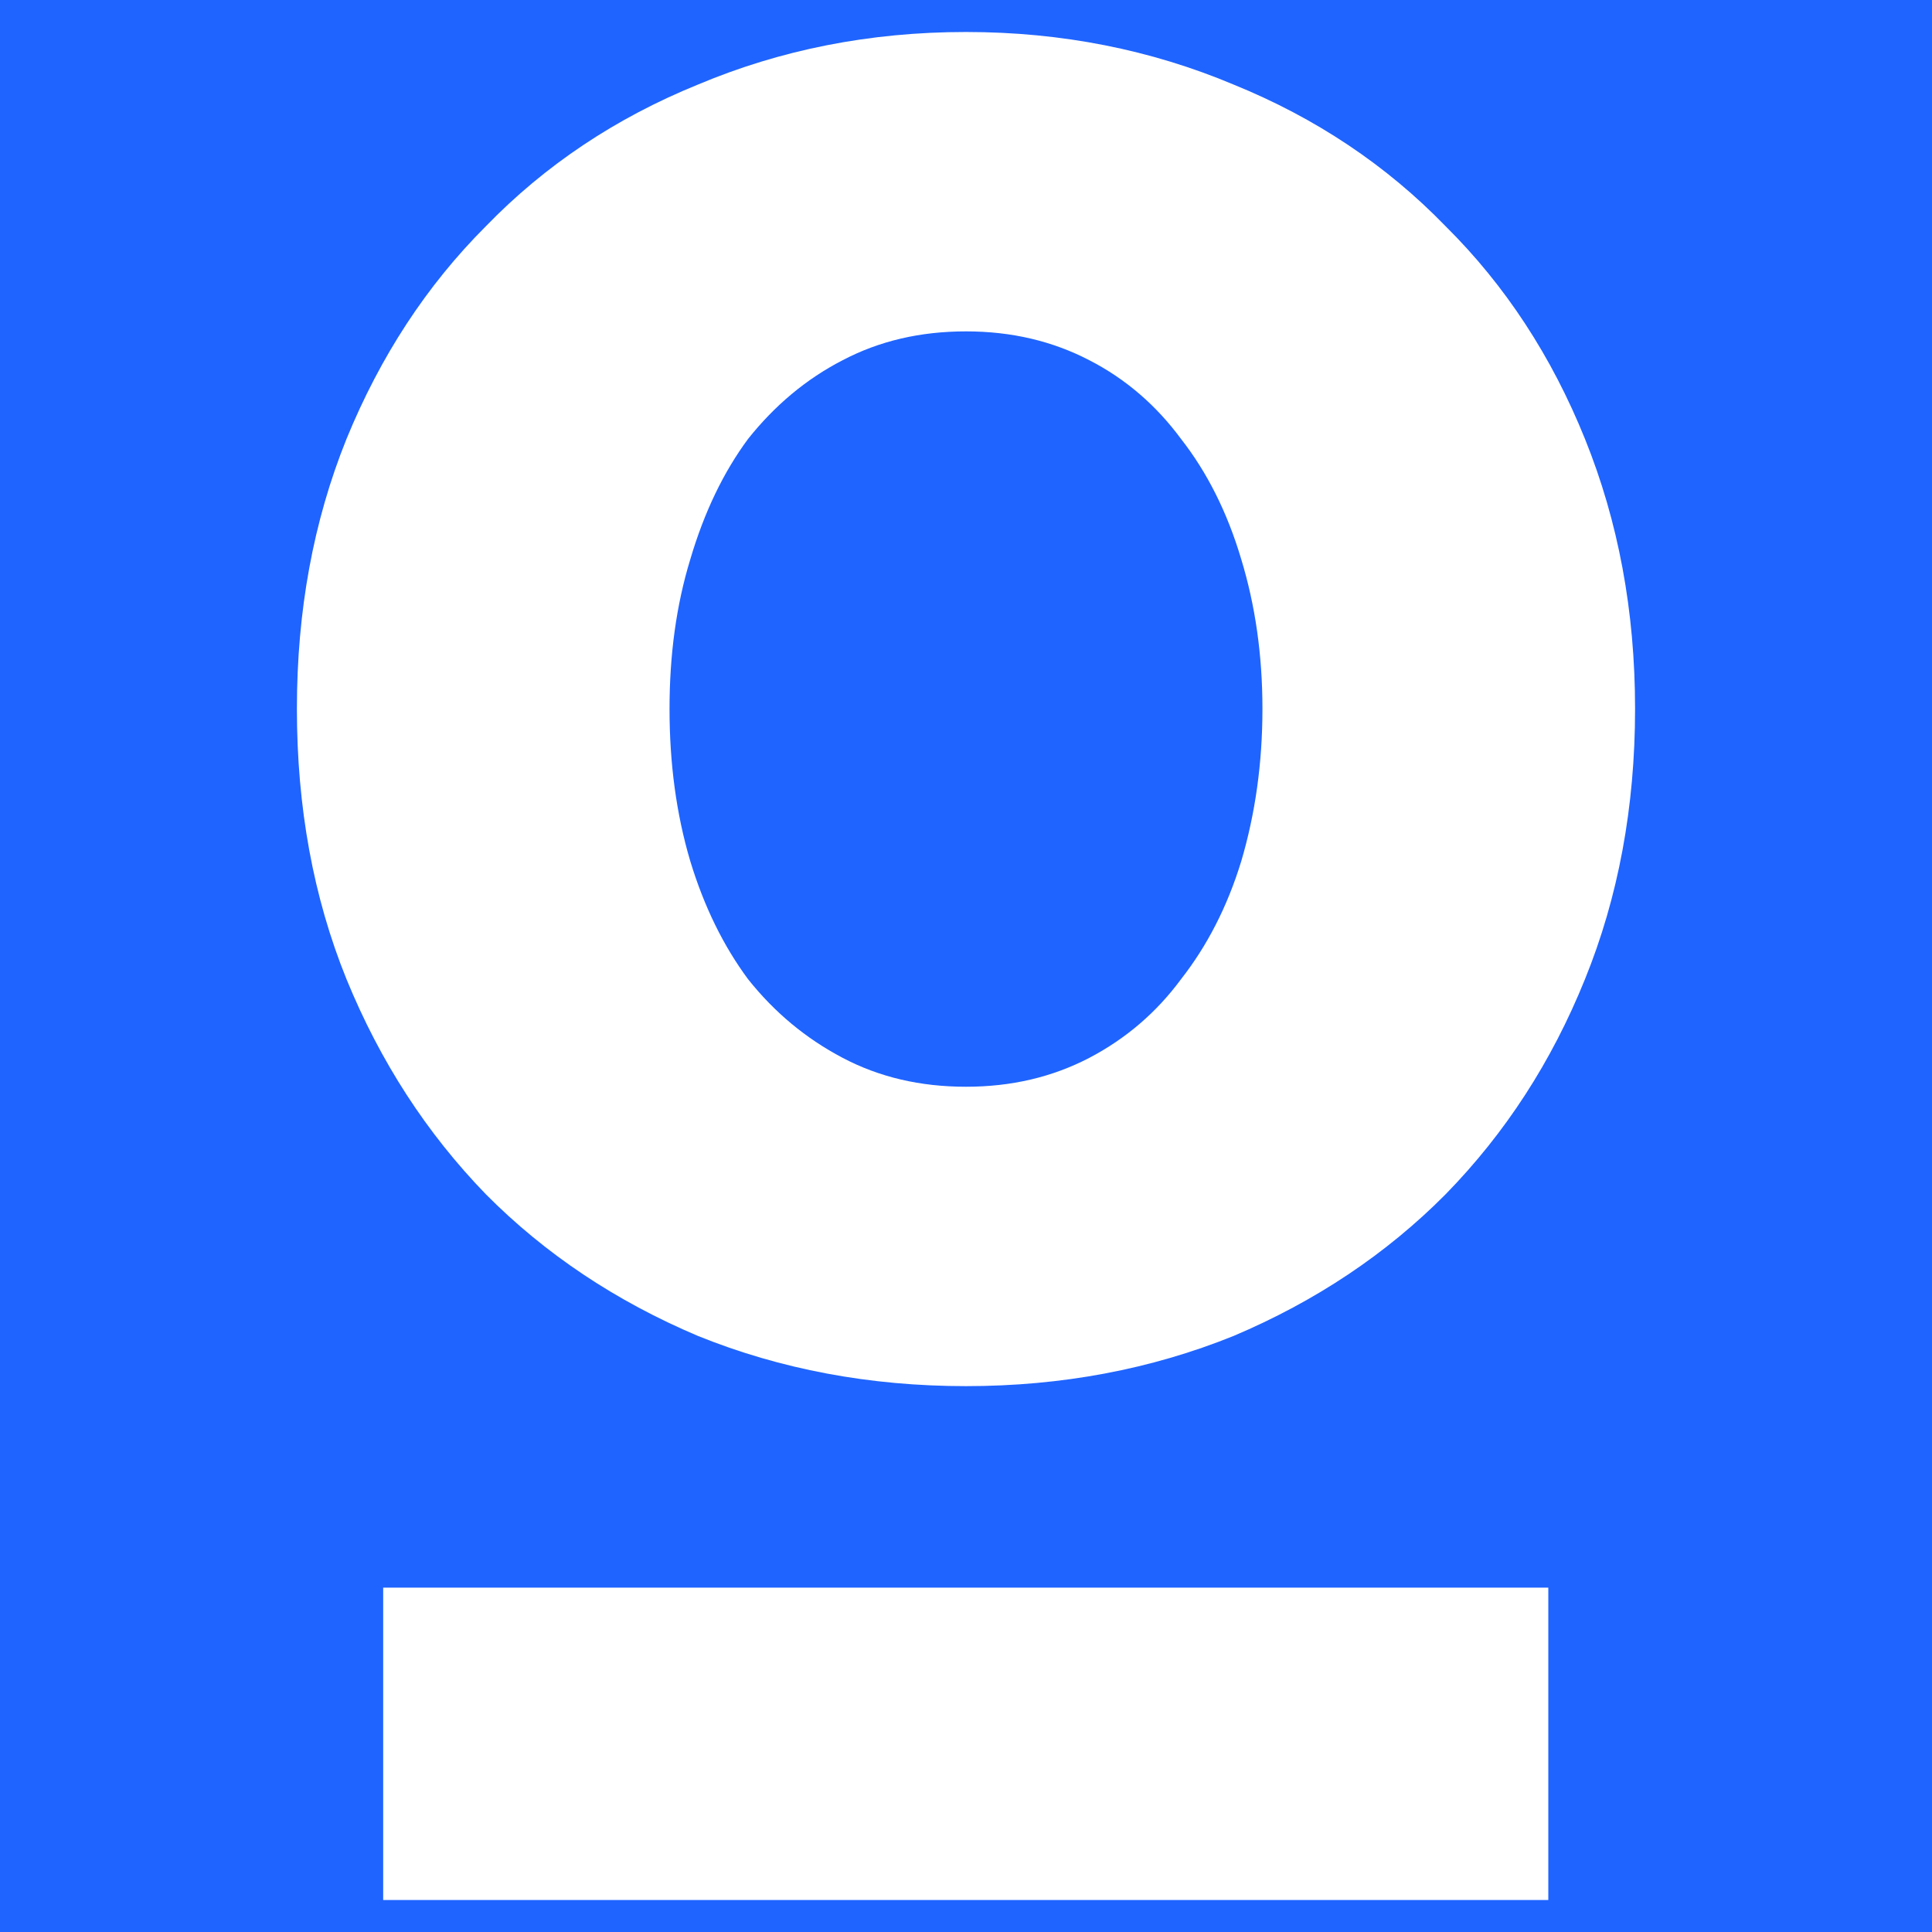 <svg xmlns="http://www.w3.org/2000/svg" width="421" height="421" viewBox="0 0 315.75 315.75" color-interpolation-filters="sRGB" fill="none" fill-rule="evenodd" font-size="12" overflow="visible" stroke-linecap="square" stroke-miterlimit="3"><g><path fill="#1f64ff" d="M0 0h315.75v315.75H0z"/></g><g transform="translate(48.523 -5.232)"><path d="M109.35 10.46c-15.76 0-30.33 2.92-43.8 8.59-13.4 5.44-24.98 13.16-34.67 23.16-9.69 9.69-17.25 21.27-22.77 34.75C2.68 90.43 0 105.08 0 121.08c0 16.07 2.68 30.8 8.11 44.19 5.52 13.48 13.08 25.14 22.77 35.14 9.69 9.77 21.27 17.49 34.67 23.16 13.47 5.44 28.04 8.2 43.8 8.2 15.68 0 30.25-2.76 43.73-8.2 13.39-5.67 24.97-13.39 34.66-23.16 9.77-10 17.33-21.66 22.77-35.14 5.44-13.39 8.19-28.12 8.19-44.19 0-16-2.75-30.65-8.19-44.12-5.44-13.48-13-25.06-22.77-34.75-9.69-10-21.27-17.72-34.66-23.16-13.48-5.67-28.05-8.59-43.73-8.59zm0 48.93c7.41 0 14.1 1.57 20.17 4.72 5.99 3.08 10.95 7.41 14.97 12.85 4.25 5.43 7.56 11.97 9.85 19.69 2.28 7.49 3.46 15.6 3.46 24.43 0 8.9-1.18 17.17-3.46 24.89-2.29 7.49-5.6 13.87-9.85 19.3-4.02 5.44-8.98 9.69-14.97 12.84-6.07 3.16-12.76 4.73-20.17 4.73-7.48 0-14.18-1.57-20.17-4.73-5.98-3.15-11.11-7.4-15.44-12.84-4.02-5.43-7.17-11.81-9.45-19.3-2.29-7.72-3.39-15.99-3.39-24.89 0-8.83 1.1-16.94 3.39-24.43 2.28-7.72 5.43-14.26 9.45-19.69 4.33-5.44 9.46-9.77 15.44-12.85 5.99-3.15 12.69-4.72 20.17-4.72zM14.1 264.7v51.05h190.42V264.7H14.1z" fill="#fff"/></g></svg>